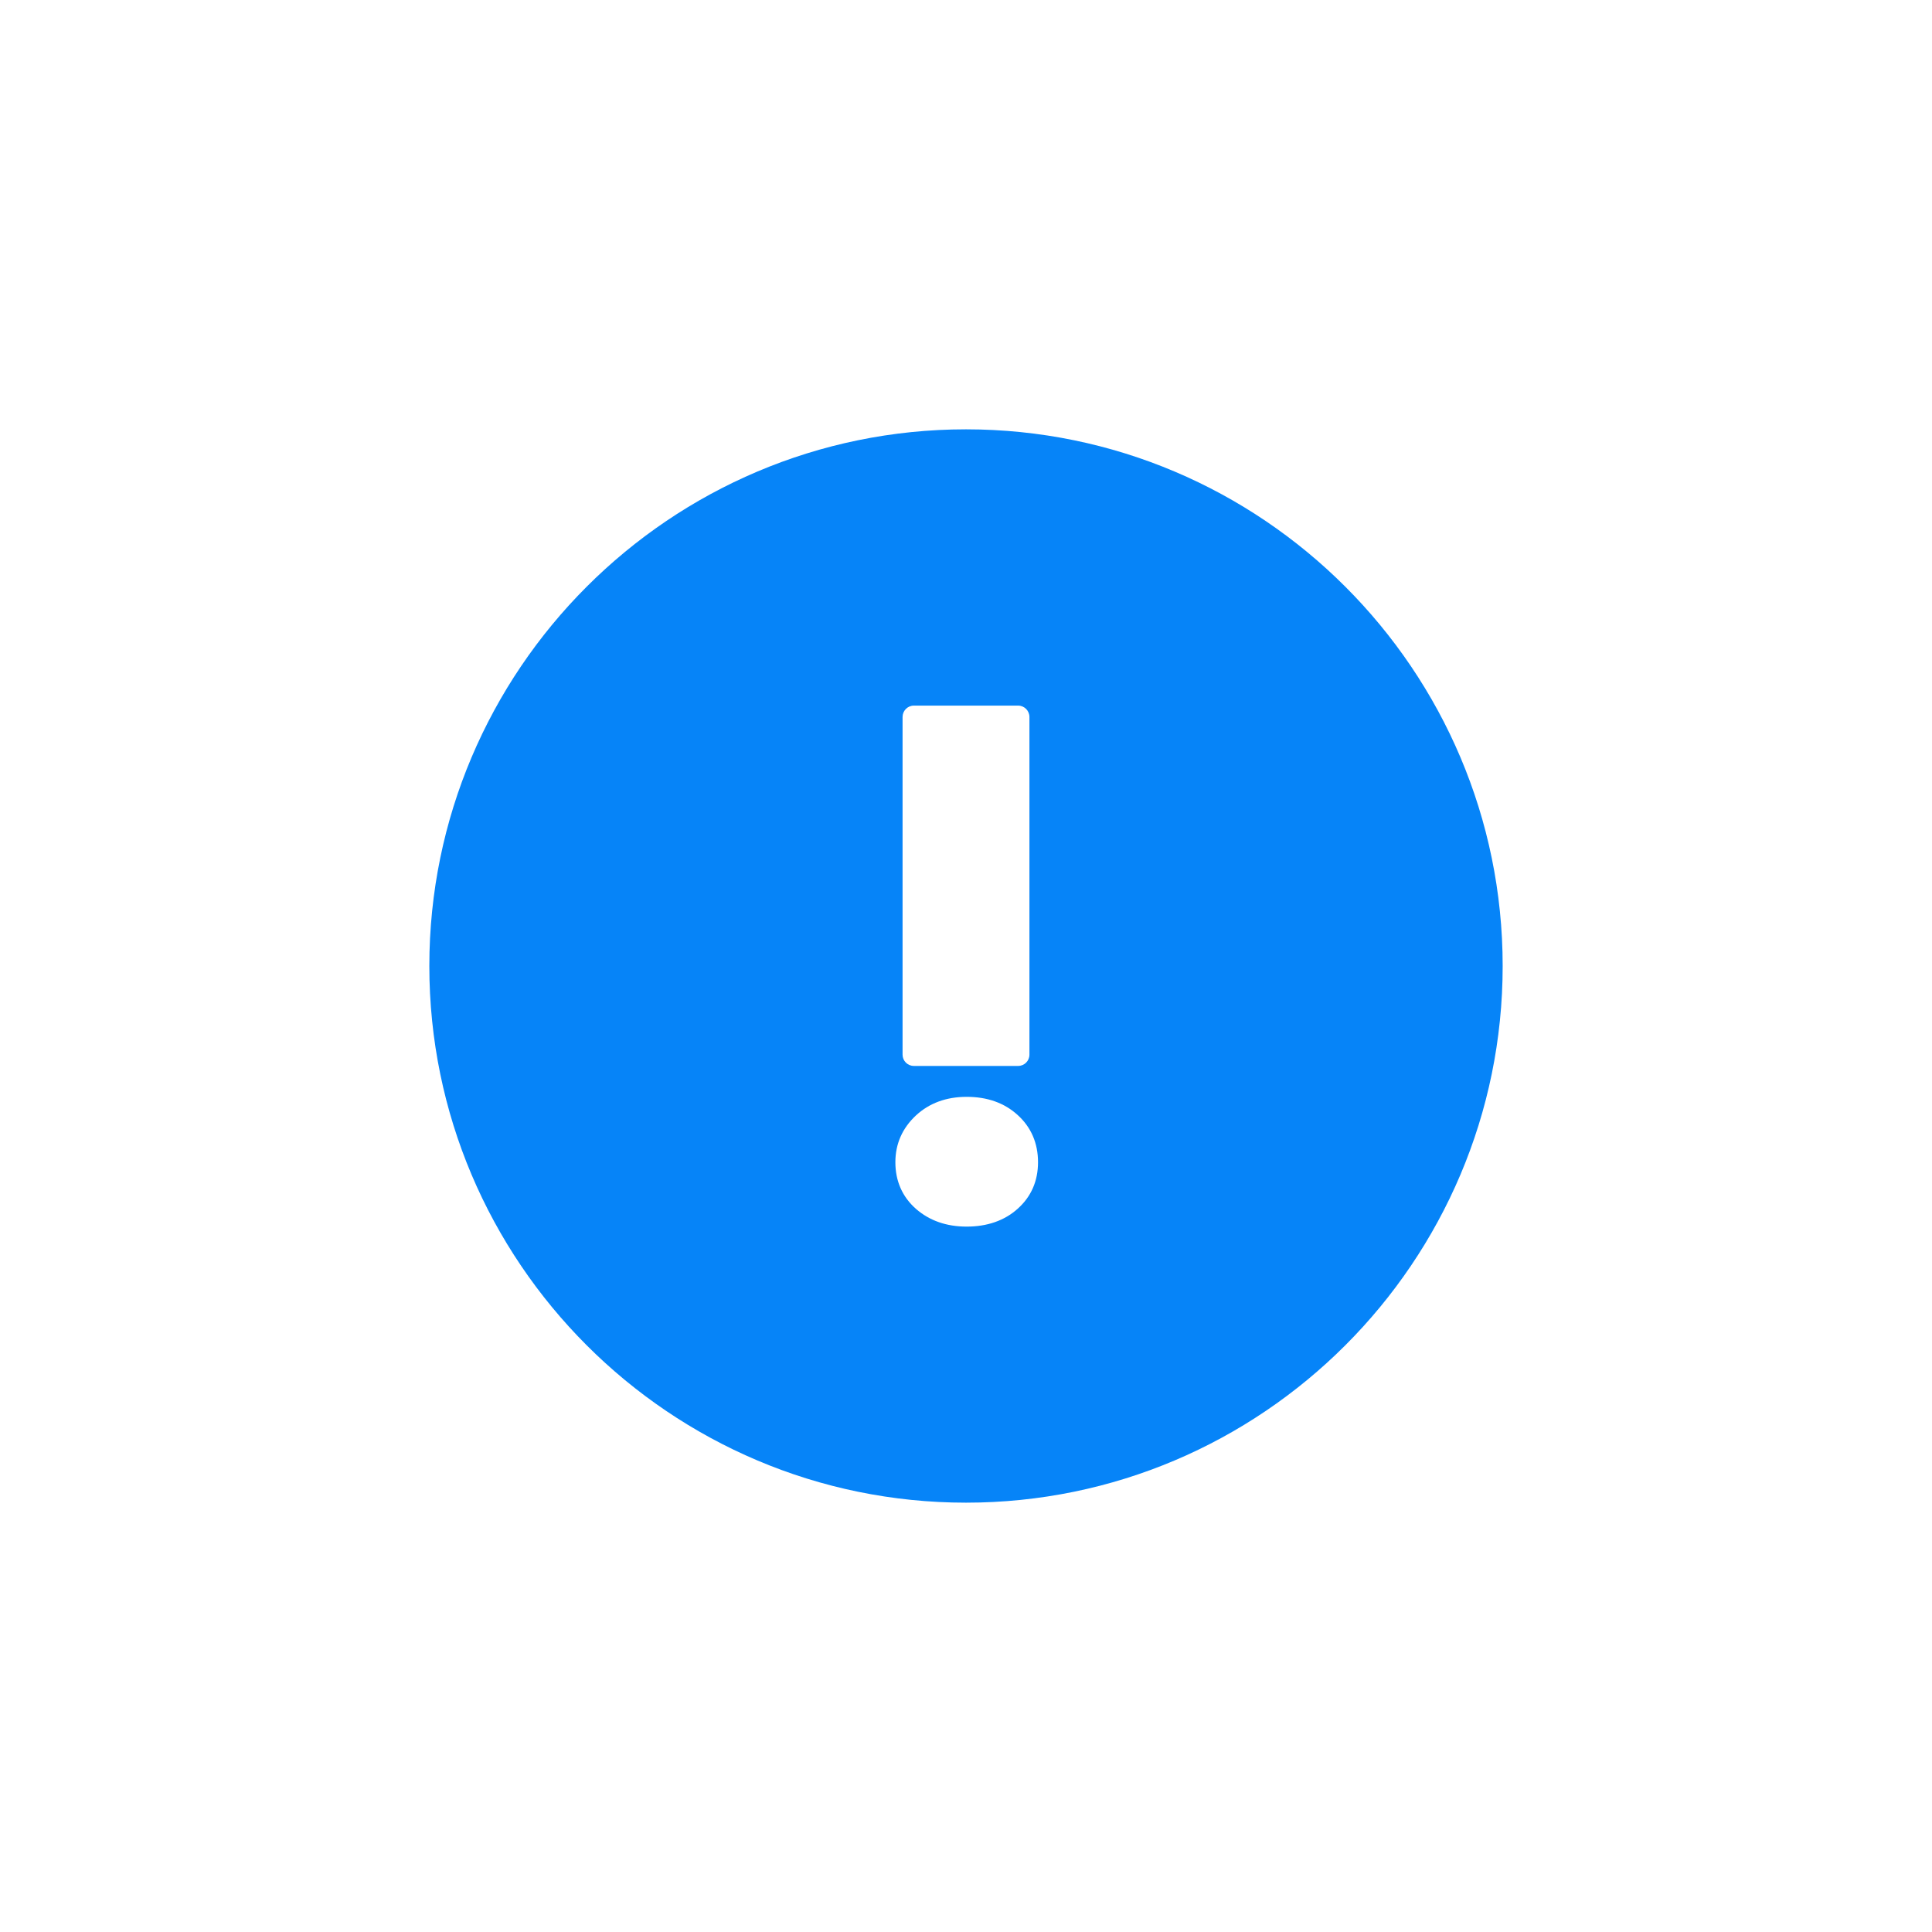 <?xml version="1.0" encoding="UTF-8"?><svg xmlns="http://www.w3.org/2000/svg" width="18" height="18" viewBox="0 0 18 18" fill="none">
<g filter="url(#filter0_d_26_2)">
<path d="M9 10C6.243 10 4 7.757 4 5C4 2.243 6.243 2.38419e-07 9 2.38419e-07C11.757 2.38419e-07 14 2.243 14 5C14 7.757 11.757 10 9 10ZM9.591 2.68C9.591 2.622 9.544 2.574 9.486 2.574H8.514C8.456 2.574 8.409 2.622 8.409 2.68V5.826C8.409 5.884 8.456 5.931 8.514 5.931H9.486C9.544 5.931 9.591 5.884 9.591 5.826V2.68ZM9.481 6.388C9.358 6.276 9.199 6.219 9.006 6.219C8.816 6.219 8.656 6.278 8.532 6.394C8.407 6.511 8.342 6.657 8.342 6.828C8.342 7.004 8.407 7.151 8.534 7.263C8.659 7.372 8.817 7.428 9.006 7.428C9.198 7.428 9.358 7.372 9.48 7.263C9.607 7.15 9.671 7.004 9.671 6.828C9.671 6.651 9.607 6.502 9.481 6.388Z" fill="#0684F8"/>
</g>
<defs>
<filter id="filter0_d_26_2" x="0" y="0" width="18" height="18" filterUnits="userSpaceOnUse" color-interpolation-filters="sRGB">
<feFlood flood-opacity="0" result="BackgroundImageFix"/>
<feColorMatrix in="SourceAlpha" type="matrix" values="0 0 0 0 0 0 0 0 0 0 0 0 0 0 0 0 0 0 127 0" result="hardAlpha"/>
<feOffset dy="4"/>
<feGaussianBlur stdDeviation="2"/>
<feComposite in2="hardAlpha" operator="out"/>
<feColorMatrix type="matrix" values="0 0 0 0 0 0 0 0 0 0 0 0 0 0 0 0 0 0 0.25 0"/>
<feBlend mode="normal" in2="BackgroundImageFix" result="effect1_dropShadow_26_2"/>
<feBlend mode="normal" in="SourceGraphic" in2="effect1_dropShadow_26_2" result="shape"/>
</filter>
</defs>
</svg>